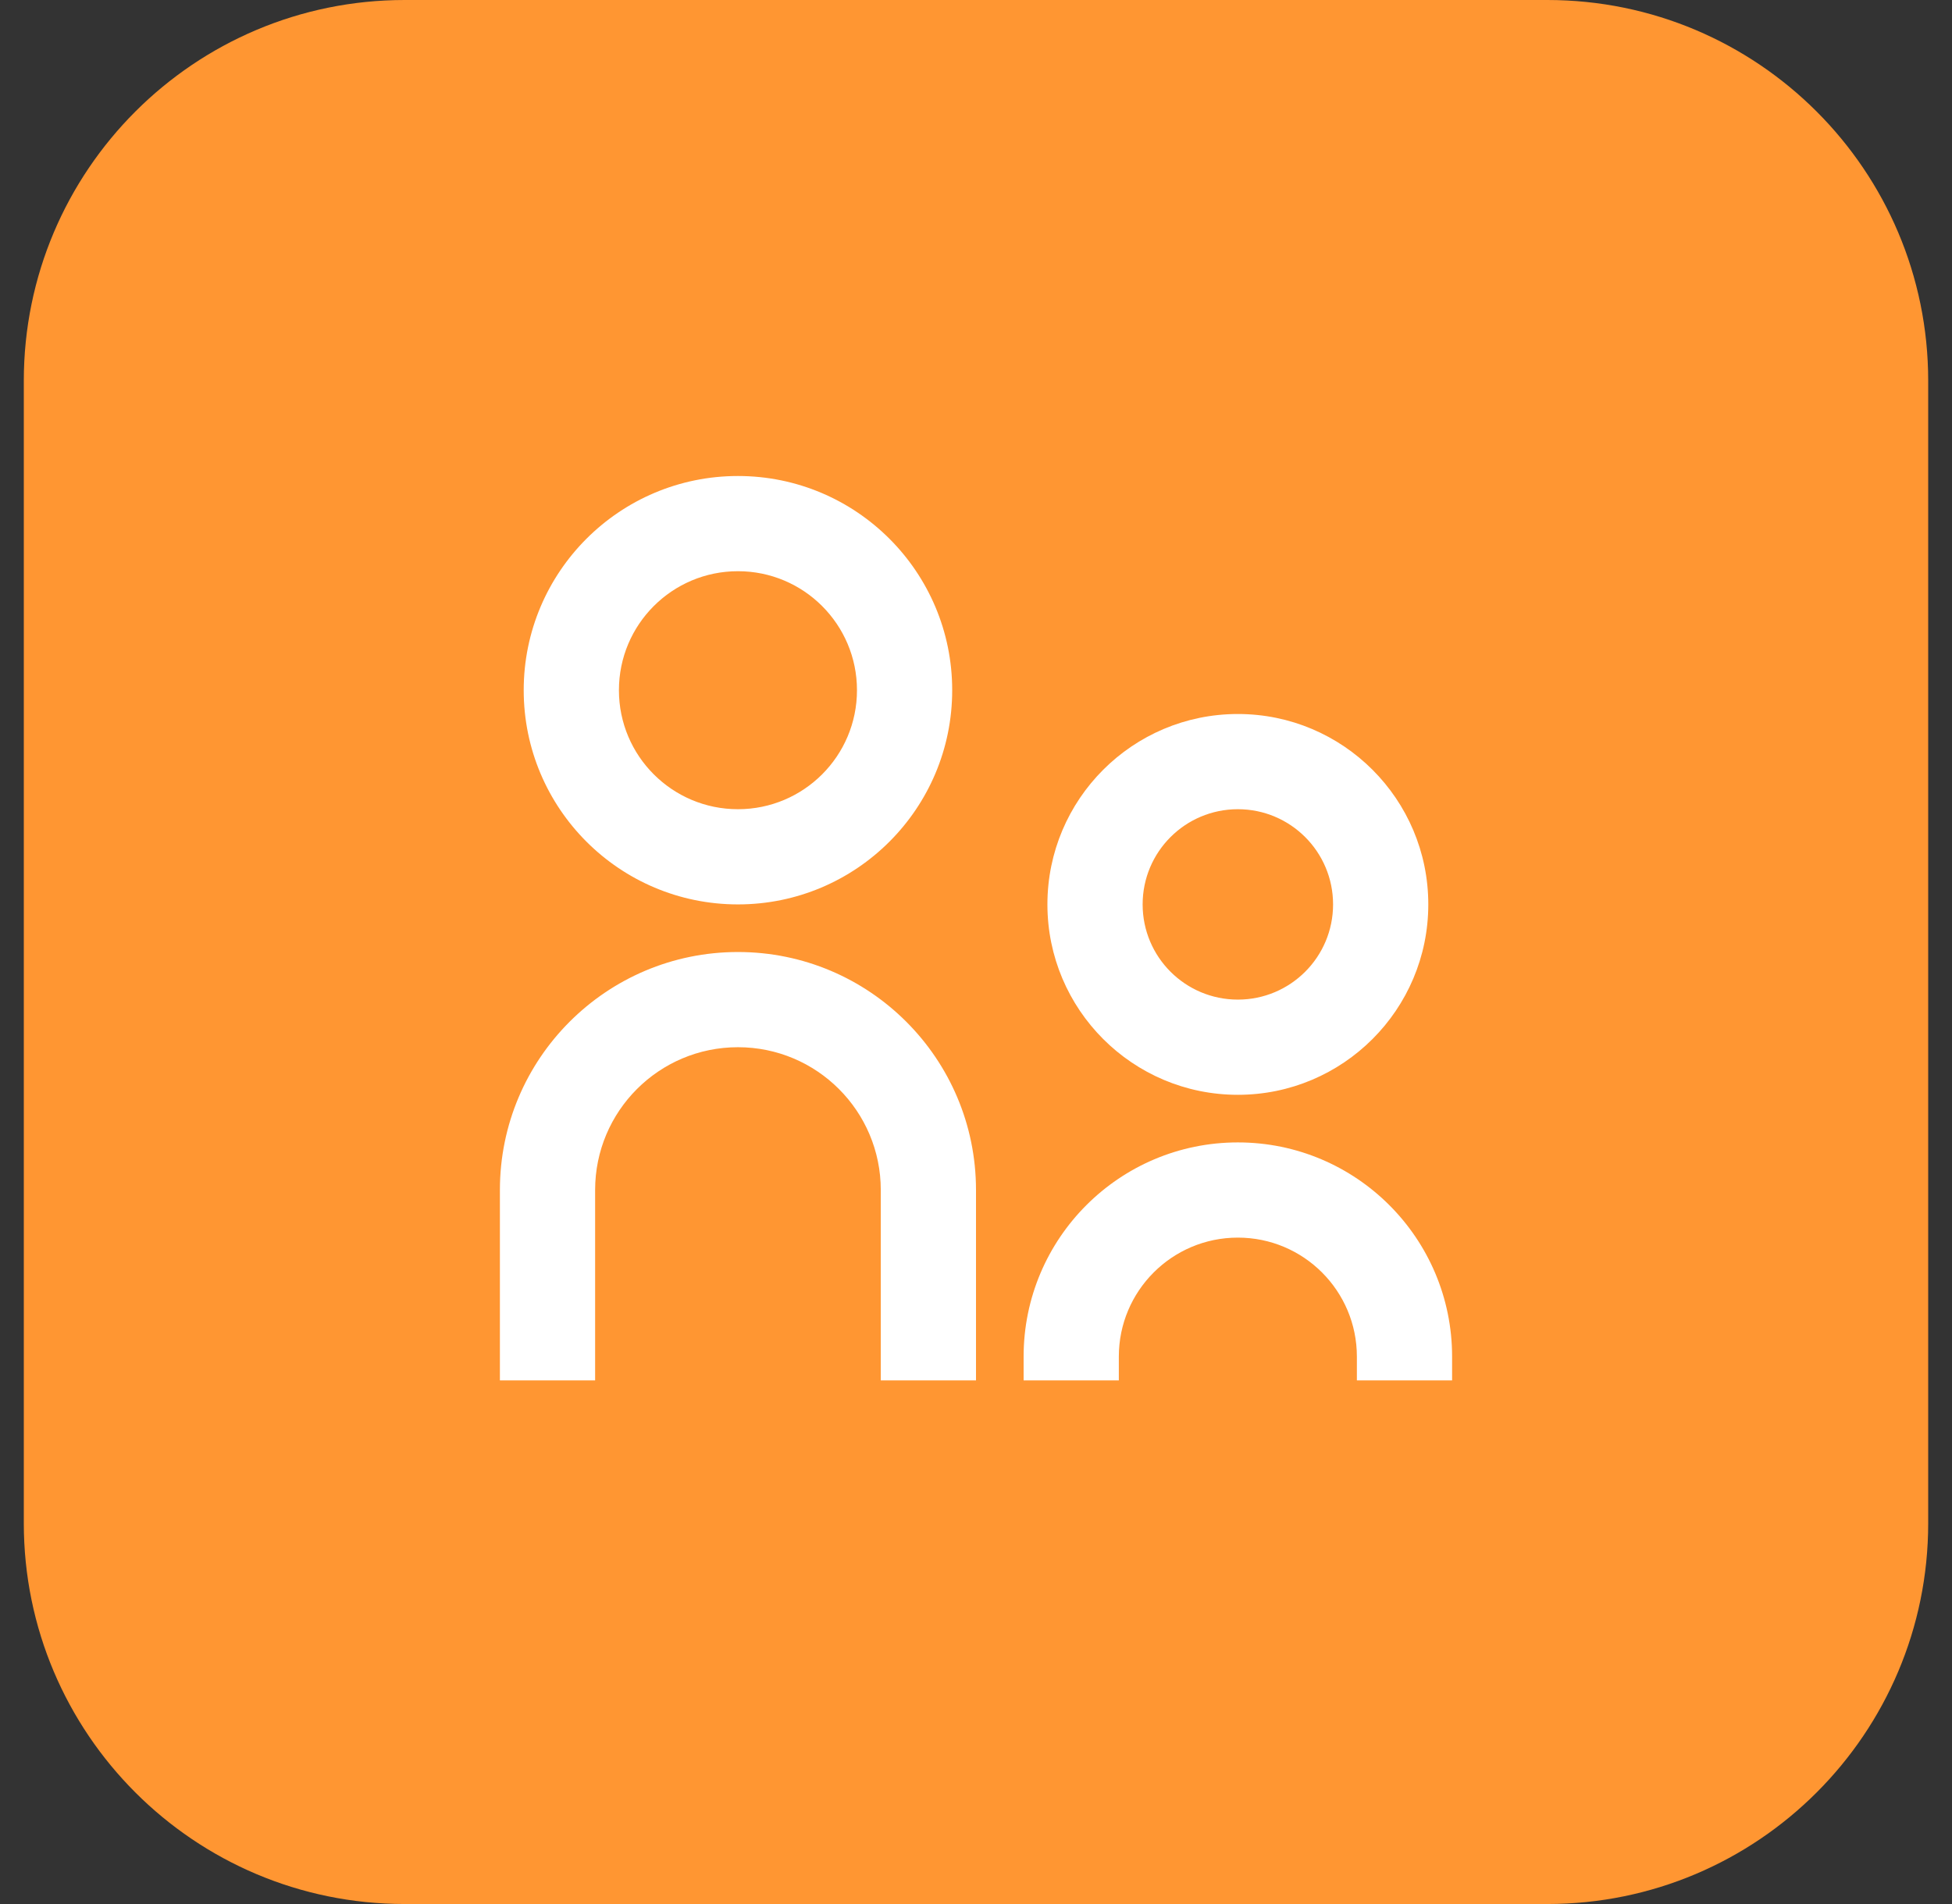 <svg width="41" height="40" viewBox="0 0 41 40" fill="none" xmlns="http://www.w3.org/2000/svg">
<rect x="0" y="0" width="41" height="40" fill="#333333" stroke="none"/>
<path d="M0.5 8C0.5 3.582 4.082 0 8.5 0H32.5C36.918 0 40.5 3.582 40.5 8V32C40.5 36.418 36.918 40 32.5 40H8.5C4.082 40 0.5 36.418 0.5 32V8Z" fill="#FF9632"/>
<g clip-path="url(#clip0_1999_659)">
<path d="M15.5 17C16.881 17 18 15.881 18 14.5C18 13.119 16.881 12 15.5 12C14.119 12 13 13.119 13 14.5C13 15.881 14.119 17 15.5 17ZM15.5 19C13.015 19 11 16.985 11 14.5C11 12.015 13.015 10 15.5 10C17.985 10 20 12.015 20 14.5C20 16.985 17.985 19 15.5 19ZM26 21C27.105 21 28 20.105 28 19C28 17.895 27.105 17 26 17C24.895 17 24 17.895 24 19C24 20.105 24.895 21 26 21ZM26 23C23.791 23 22 21.209 22 19C22 16.791 23.791 15 26 15C28.209 15 30 16.791 30 19C30 21.209 28.209 23 26 23ZM28.5 29V28.5C28.5 27.119 27.381 26 26 26C24.619 26 23.5 27.119 23.5 28.5V29H21.5V28.5C21.5 26.015 23.515 24 26 24C28.485 24 30.5 26.015 30.5 28.5V29H28.5ZM18.5 29V25C18.5 23.343 17.157 22 15.5 22C13.843 22 12.5 23.343 12.5 25V29H10.5V25C10.5 22.239 12.739 20 15.5 20C18.261 20 20.5 22.239 20.5 25V29H18.5Z" fill="white"/>
</g>
<defs>
<clipPath id="clip0_1999_659">
<rect width="24" height="24" fill="white" transform="translate(8.5 8)"/>
</clipPath>
</defs>
</svg>
